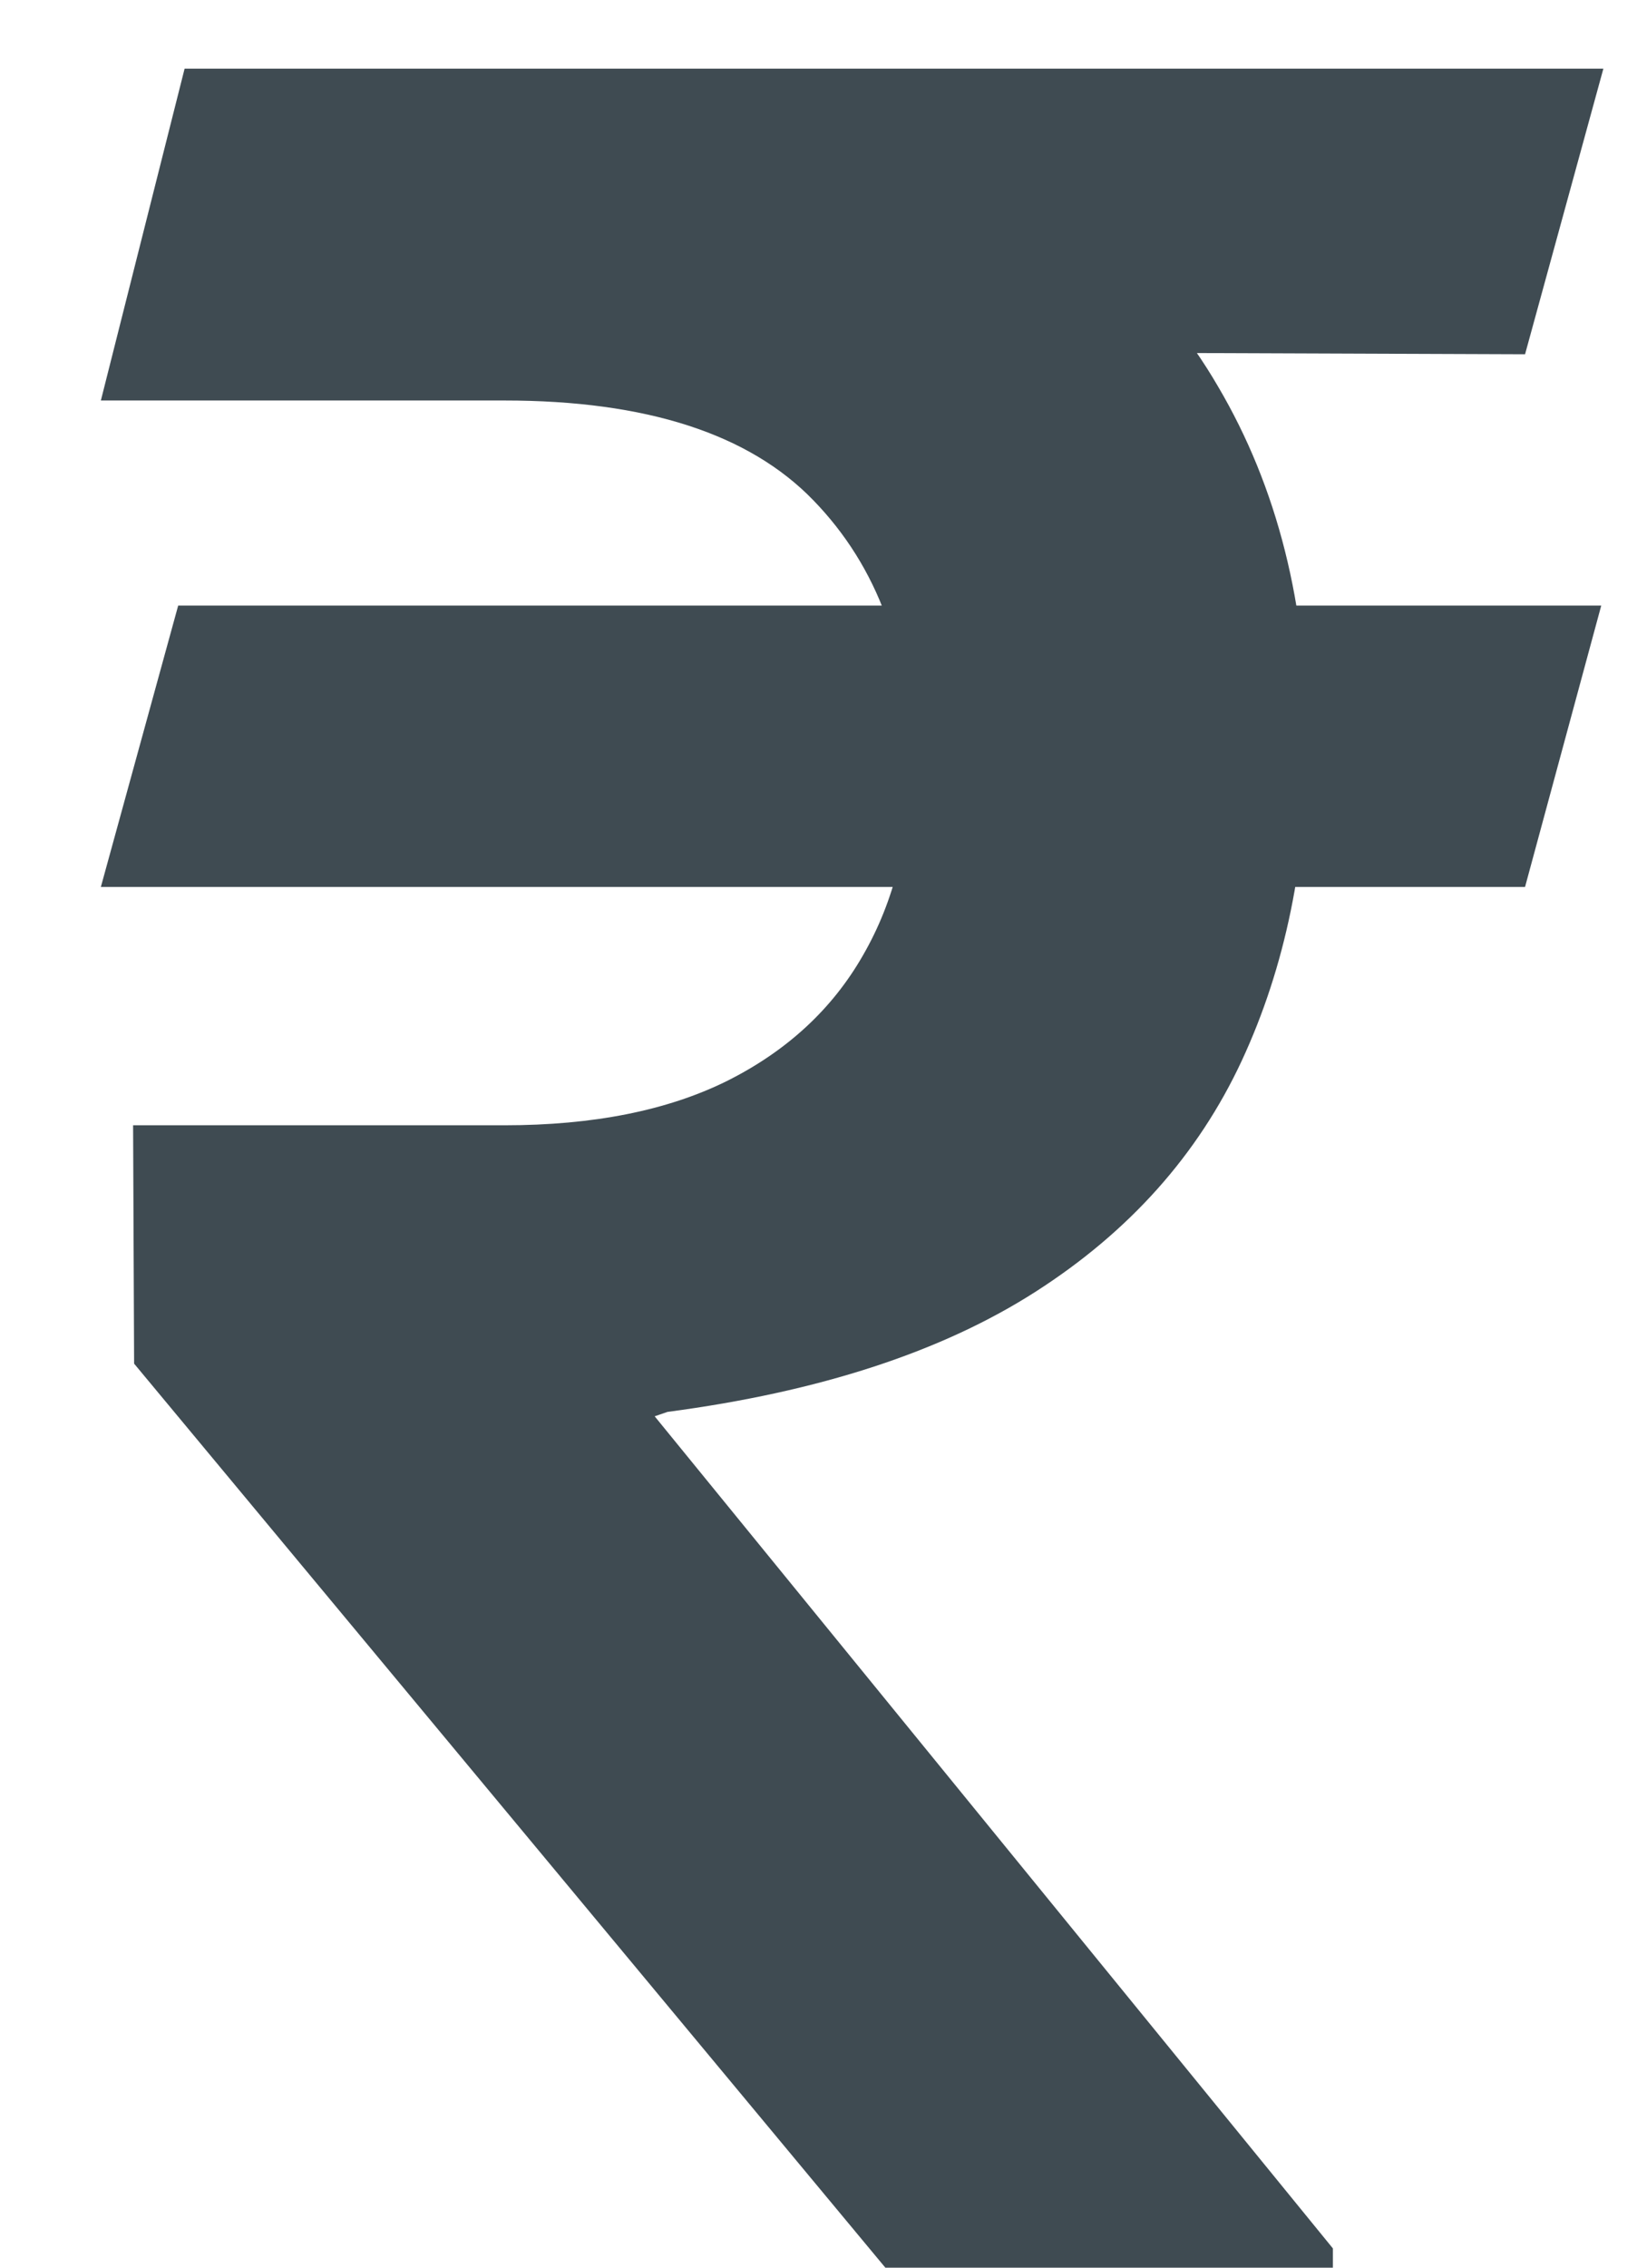 <svg width="13" height="18" viewBox="0 0 13 18" fill="none" xmlns="http://www.w3.org/2000/svg">
<path d="M12.716 4.807L12.111 7.04H0.801L1.415 4.807H12.716ZM7.031 18L1.065 10.824L1.057 8.932H4.006C4.71 8.932 5.298 8.815 5.77 8.582C6.247 8.344 6.608 8.011 6.852 7.585C7.102 7.153 7.227 6.648 7.227 6.068C7.227 5.199 6.972 4.5 6.46 3.972C5.949 3.443 5.131 3.179 4.006 3.179H0.801L1.466 0.545H4.006C5.438 0.545 6.622 0.767 7.56 1.21C8.503 1.648 9.207 2.267 9.673 3.068C10.145 3.869 10.381 4.807 10.381 5.881C10.381 6.83 10.207 7.676 9.861 8.42C9.514 9.165 8.969 9.776 8.224 10.253C7.48 10.73 6.506 11.048 5.301 11.207L5.199 11.242L10.585 17.847V18H7.031ZM12.733 0.545L12.111 2.812L2.94 2.778L3.562 0.545H12.733Z" fill="#3F4B52"/>
</svg>
